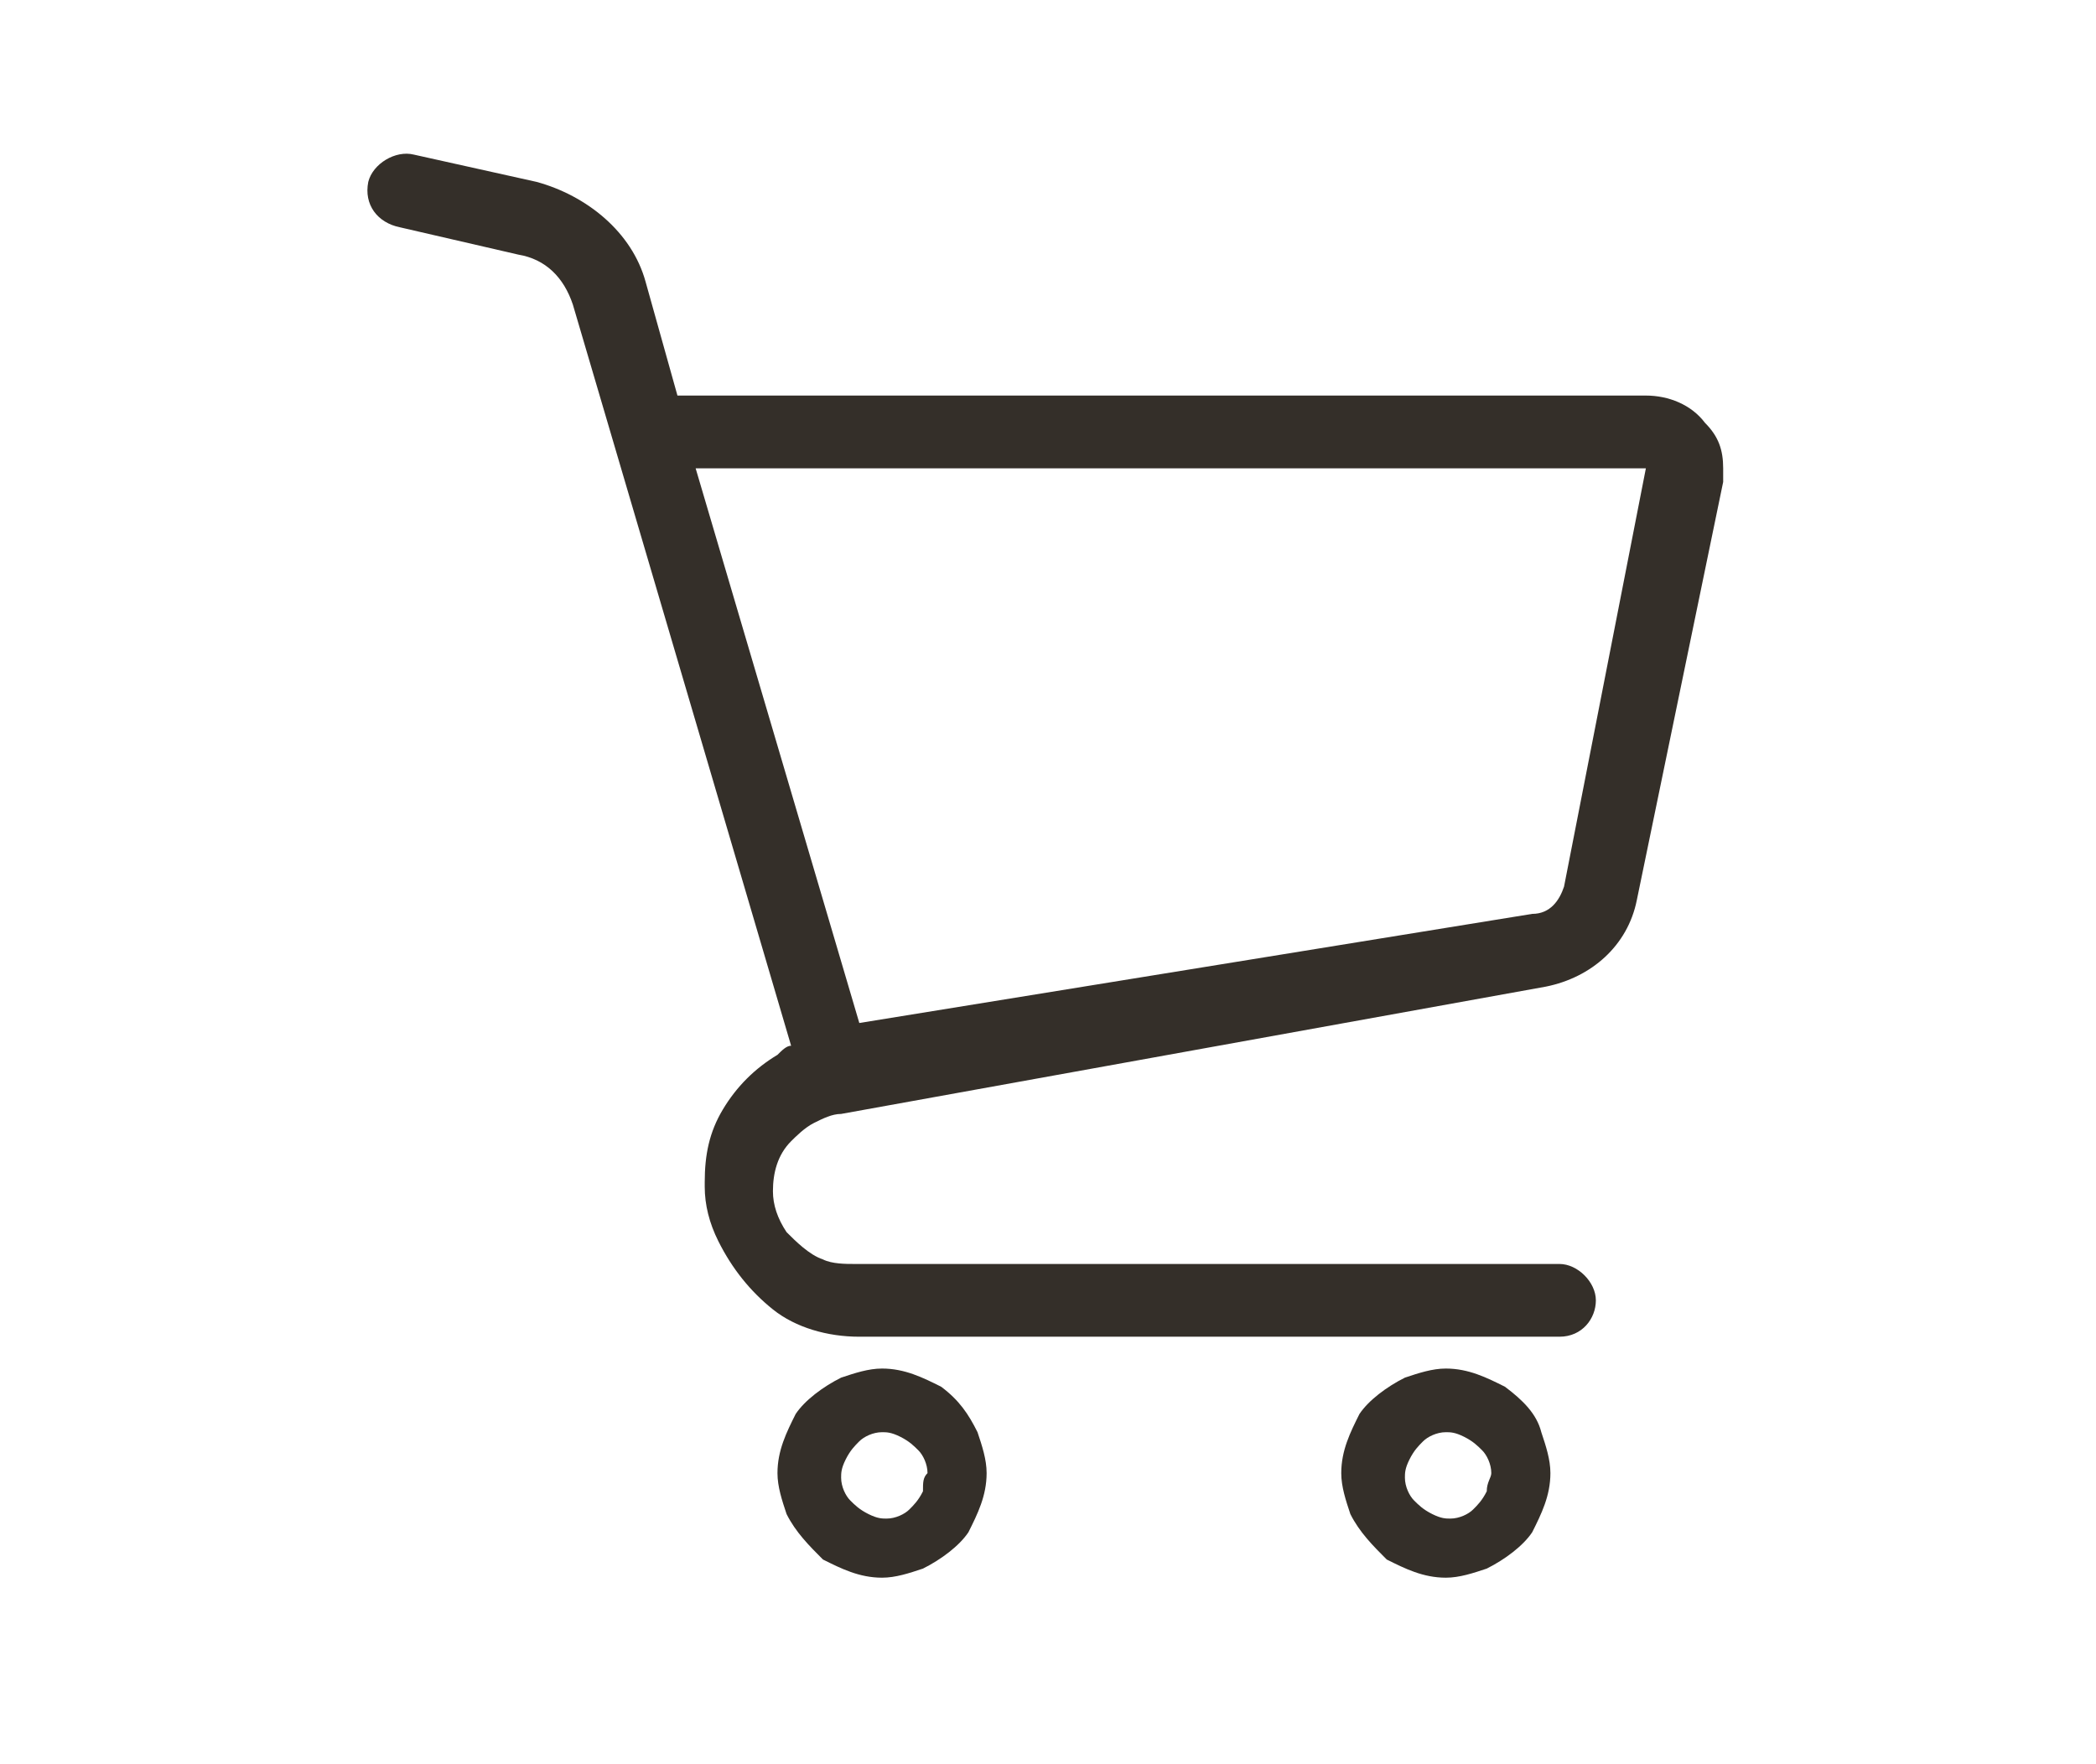 <?xml version="1.0" encoding="utf-8"?>
<!-- Generator: Adobe Illustrator 27.9.3, SVG Export Plug-In . SVG Version: 9.03 Build 53313)  -->
<svg version="1.1" id="レイヤー_1" xmlns="http://www.w3.org/2000/svg" xmlns:xlink="http://www.w3.org/1999/xlink" x="0px"
	 y="0px" viewBox="0 0 46.1 38.8" style="enable-background:new 0 0 46.1 38.8;" xml:space="preserve">
<style type="text/css">
	.st0{fill:#342f29;}
</style>
<g>
	<path class="st0" d="M37.5,9.3c-0.3-0.4-0.8-0.6-1.3-0.6H14.9l-0.7-2.5l0,0c-0.3-1.1-1.3-1.9-2.4-2.2L9.1,3.4
		c-0.4-0.1-0.9,0.2-1,0.6C8,4.5,8.3,4.9,8.8,5l2.6,0.6c0.6,0.1,1,0.5,1.2,1.1l4.8,16.3c-0.1,0-0.2,0.1-0.3,0.2
		c-0.5,0.3-0.9,0.7-1.2,1.2c-0.3,0.5-0.4,1-0.4,1.6h0v0.1h0c0,0.4,0.1,0.8,0.3,1.2c0.3,0.6,0.7,1.1,1.2,1.5c0.5,0.4,1.2,0.6,1.9,0.6
		h15.4c0.5,0,0.8-0.4,0.8-0.8c0-0.4-0.4-0.8-0.8-0.8H18.8c-0.2,0-0.5,0-0.7-0.1c-0.3-0.1-0.6-0.4-0.8-0.6c-0.2-0.3-0.3-0.6-0.3-0.9
		c0-0.4,0.1-0.8,0.4-1.1c0.1-0.1,0.3-0.3,0.5-0.4c0.2-0.1,0.4-0.2,0.6-0.2L34,21.7c1-0.2,1.8-0.9,2-1.9l1.9-9.2l0,0
		c0-0.1,0-0.2,0-0.3C37.9,9.9,37.8,9.6,37.5,9.3z M34.4,19.5c-0.1,0.3-0.3,0.6-0.7,0.6l-14.8,2.4l-3.6-12.2h20.9l0,0L34.4,19.5z"/>
	<path class="st0" d="M20.7,30.5c-0.4-0.2-0.8-0.4-1.3-0.4c-0.3,0-0.6,0.1-0.9,0.2c-0.4,0.2-0.8,0.5-1,0.8c-0.2,0.4-0.4,0.8-0.4,1.3
		c0,0.3,0.1,0.6,0.2,0.9c0.2,0.4,0.5,0.7,0.8,1c0.4,0.2,0.8,0.4,1.3,0.4c0.3,0,0.6-0.1,0.9-0.2c0.4-0.2,0.8-0.5,1-0.8
		c0.2-0.4,0.4-0.8,0.4-1.3c0-0.3-0.1-0.6-0.2-0.9C21.3,31.1,21.1,30.8,20.7,30.5z M20.3,32.8c-0.1,0.2-0.2,0.3-0.3,0.4
		c-0.1,0.1-0.3,0.2-0.5,0.2c-0.1,0-0.2,0-0.4-0.1c-0.2-0.1-0.3-0.2-0.4-0.3c-0.1-0.1-0.2-0.3-0.2-0.5c0-0.1,0-0.2,0.1-0.4
		c0.1-0.2,0.2-0.3,0.3-0.4c0.1-0.1,0.3-0.2,0.5-0.2c0.1,0,0.2,0,0.4,0.1c0.2,0.1,0.3,0.2,0.4,0.3c0.1,0.1,0.2,0.3,0.2,0.5
		C20.3,32.5,20.3,32.6,20.3,32.8z"/>
	<path class="st0" d="M33.1,30.5c-0.4-0.2-0.8-0.4-1.3-0.4c-0.3,0-0.6,0.1-0.9,0.2c-0.4,0.2-0.8,0.5-1,0.8c-0.2,0.4-0.4,0.8-0.4,1.3
		c0,0.3,0.1,0.6,0.2,0.9c0.2,0.4,0.5,0.7,0.8,1c0.4,0.2,0.8,0.4,1.3,0.4c0.3,0,0.6-0.1,0.9-0.2c0.4-0.2,0.8-0.5,1-0.8
		c0.2-0.4,0.4-0.8,0.4-1.3c0-0.3-0.1-0.6-0.2-0.9C33.8,31.1,33.5,30.8,33.1,30.5z M32.7,32.8c-0.1,0.2-0.2,0.3-0.3,0.4
		c-0.1,0.1-0.3,0.2-0.5,0.2c-0.1,0-0.2,0-0.4-0.1c-0.2-0.1-0.3-0.2-0.4-0.3c-0.1-0.1-0.2-0.3-0.2-0.5c0-0.1,0-0.2,0.1-0.4
		c0.1-0.2,0.2-0.3,0.3-0.4c0.1-0.1,0.3-0.2,0.5-0.2c0.1,0,0.2,0,0.4,0.1c0.2,0.1,0.3,0.2,0.4,0.3c0.1,0.1,0.2,0.3,0.2,0.5
		C32.8,32.5,32.7,32.6,32.7,32.8z"/>
</g>
</svg>
